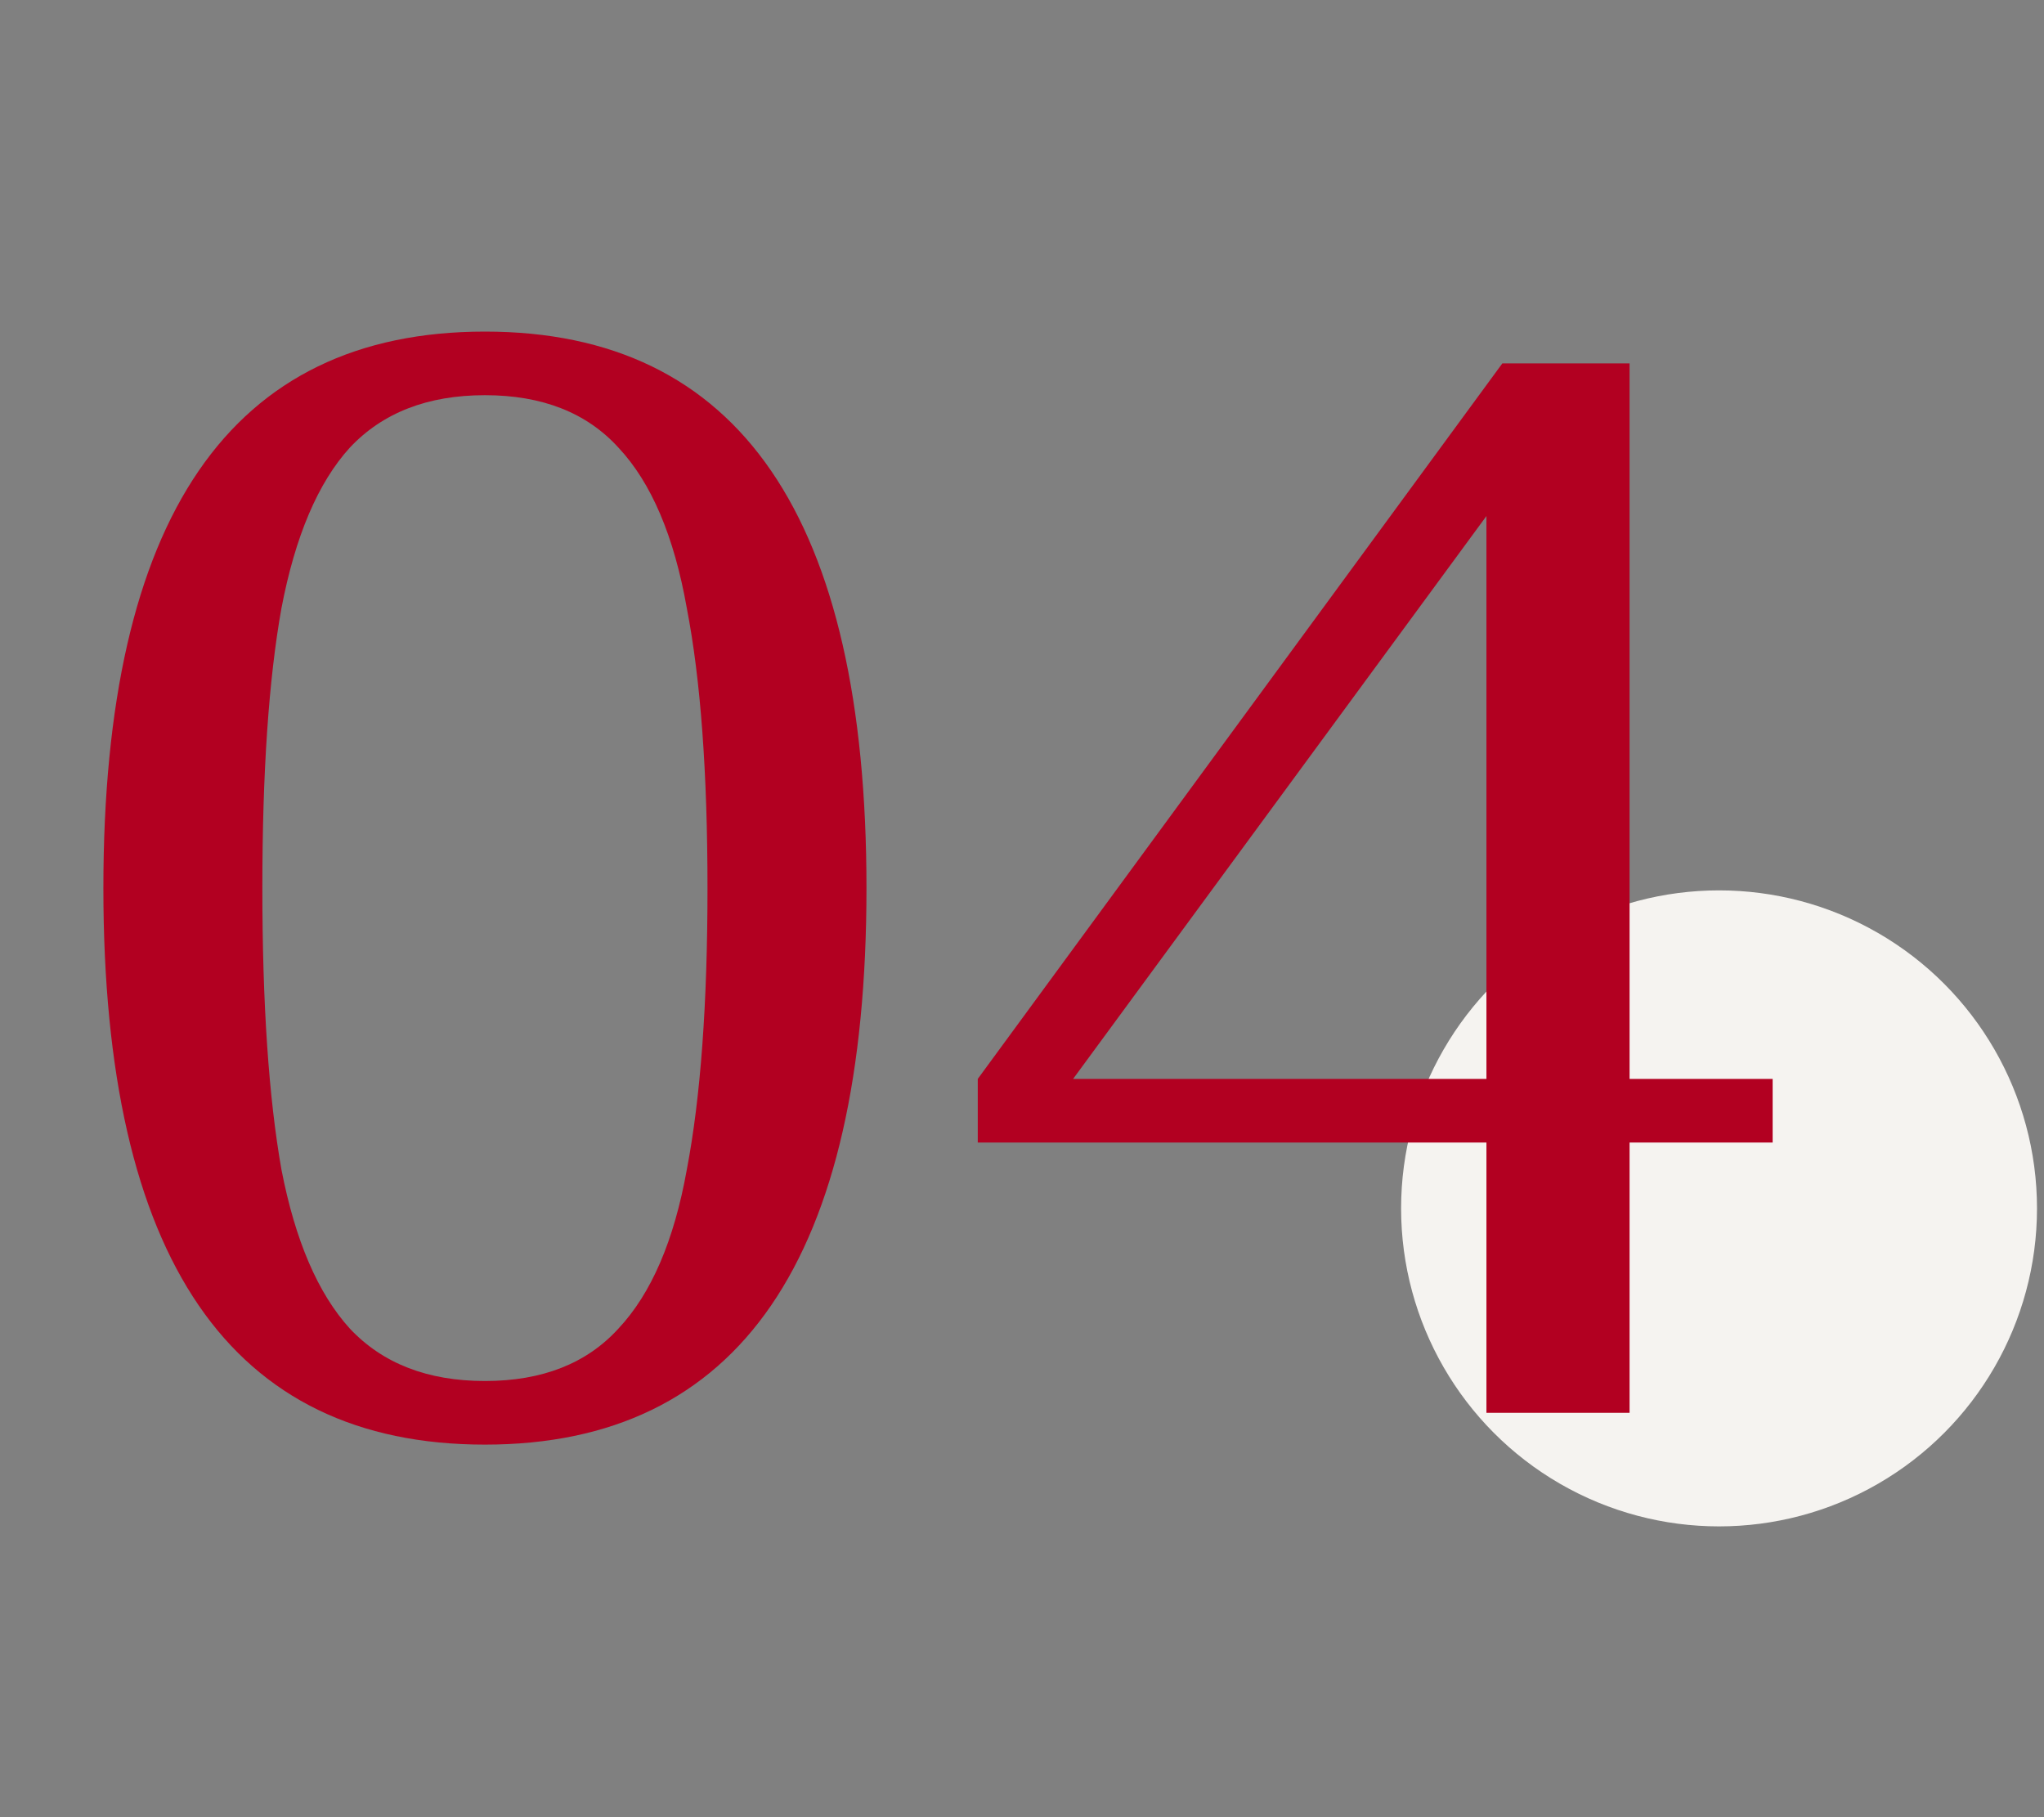 <?xml version="1.0" encoding="UTF-8"?> <svg xmlns="http://www.w3.org/2000/svg" width="45" height="40" viewBox="0 0 45 40" fill="none"><rect x="0" y="0" width="45" height="40" fill="#808080" stroke="none"/> <circle cx="37.846" cy="26.599" r="7" fill="#F5F3F0"></circle> <path d="M10.676 31.799C5.076 31.799 2.276 27.716 2.276 19.549C2.276 11.383 5.076 7.299 10.676 7.299C16.276 7.299 19.076 11.383 19.076 19.549C19.076 27.716 16.276 31.799 10.676 31.799ZM10.676 30.399C11.936 30.399 12.916 30.014 13.616 29.244C14.339 28.474 14.841 27.308 15.121 25.744C15.424 24.158 15.576 22.093 15.576 19.549C15.576 17.006 15.424 14.953 15.121 13.389C14.841 11.803 14.339 10.624 13.616 9.854C12.916 9.084 11.936 8.699 10.676 8.699C9.416 8.699 8.424 9.084 7.701 9.854C7.001 10.624 6.499 11.803 6.196 13.389C5.916 14.953 5.776 17.006 5.776 19.549C5.776 22.093 5.916 24.158 6.196 25.744C6.499 27.308 7.001 28.474 7.701 29.244C8.424 30.014 9.416 30.399 10.676 30.399ZM32.725 31.099V25.149H21.526V23.749L33.075 7.999H35.876V23.749H39.026V25.149H35.876V31.099H32.725ZM23.625 23.749H32.725V11.359L23.625 23.749Z" fill="#B20021"></path> </svg> 